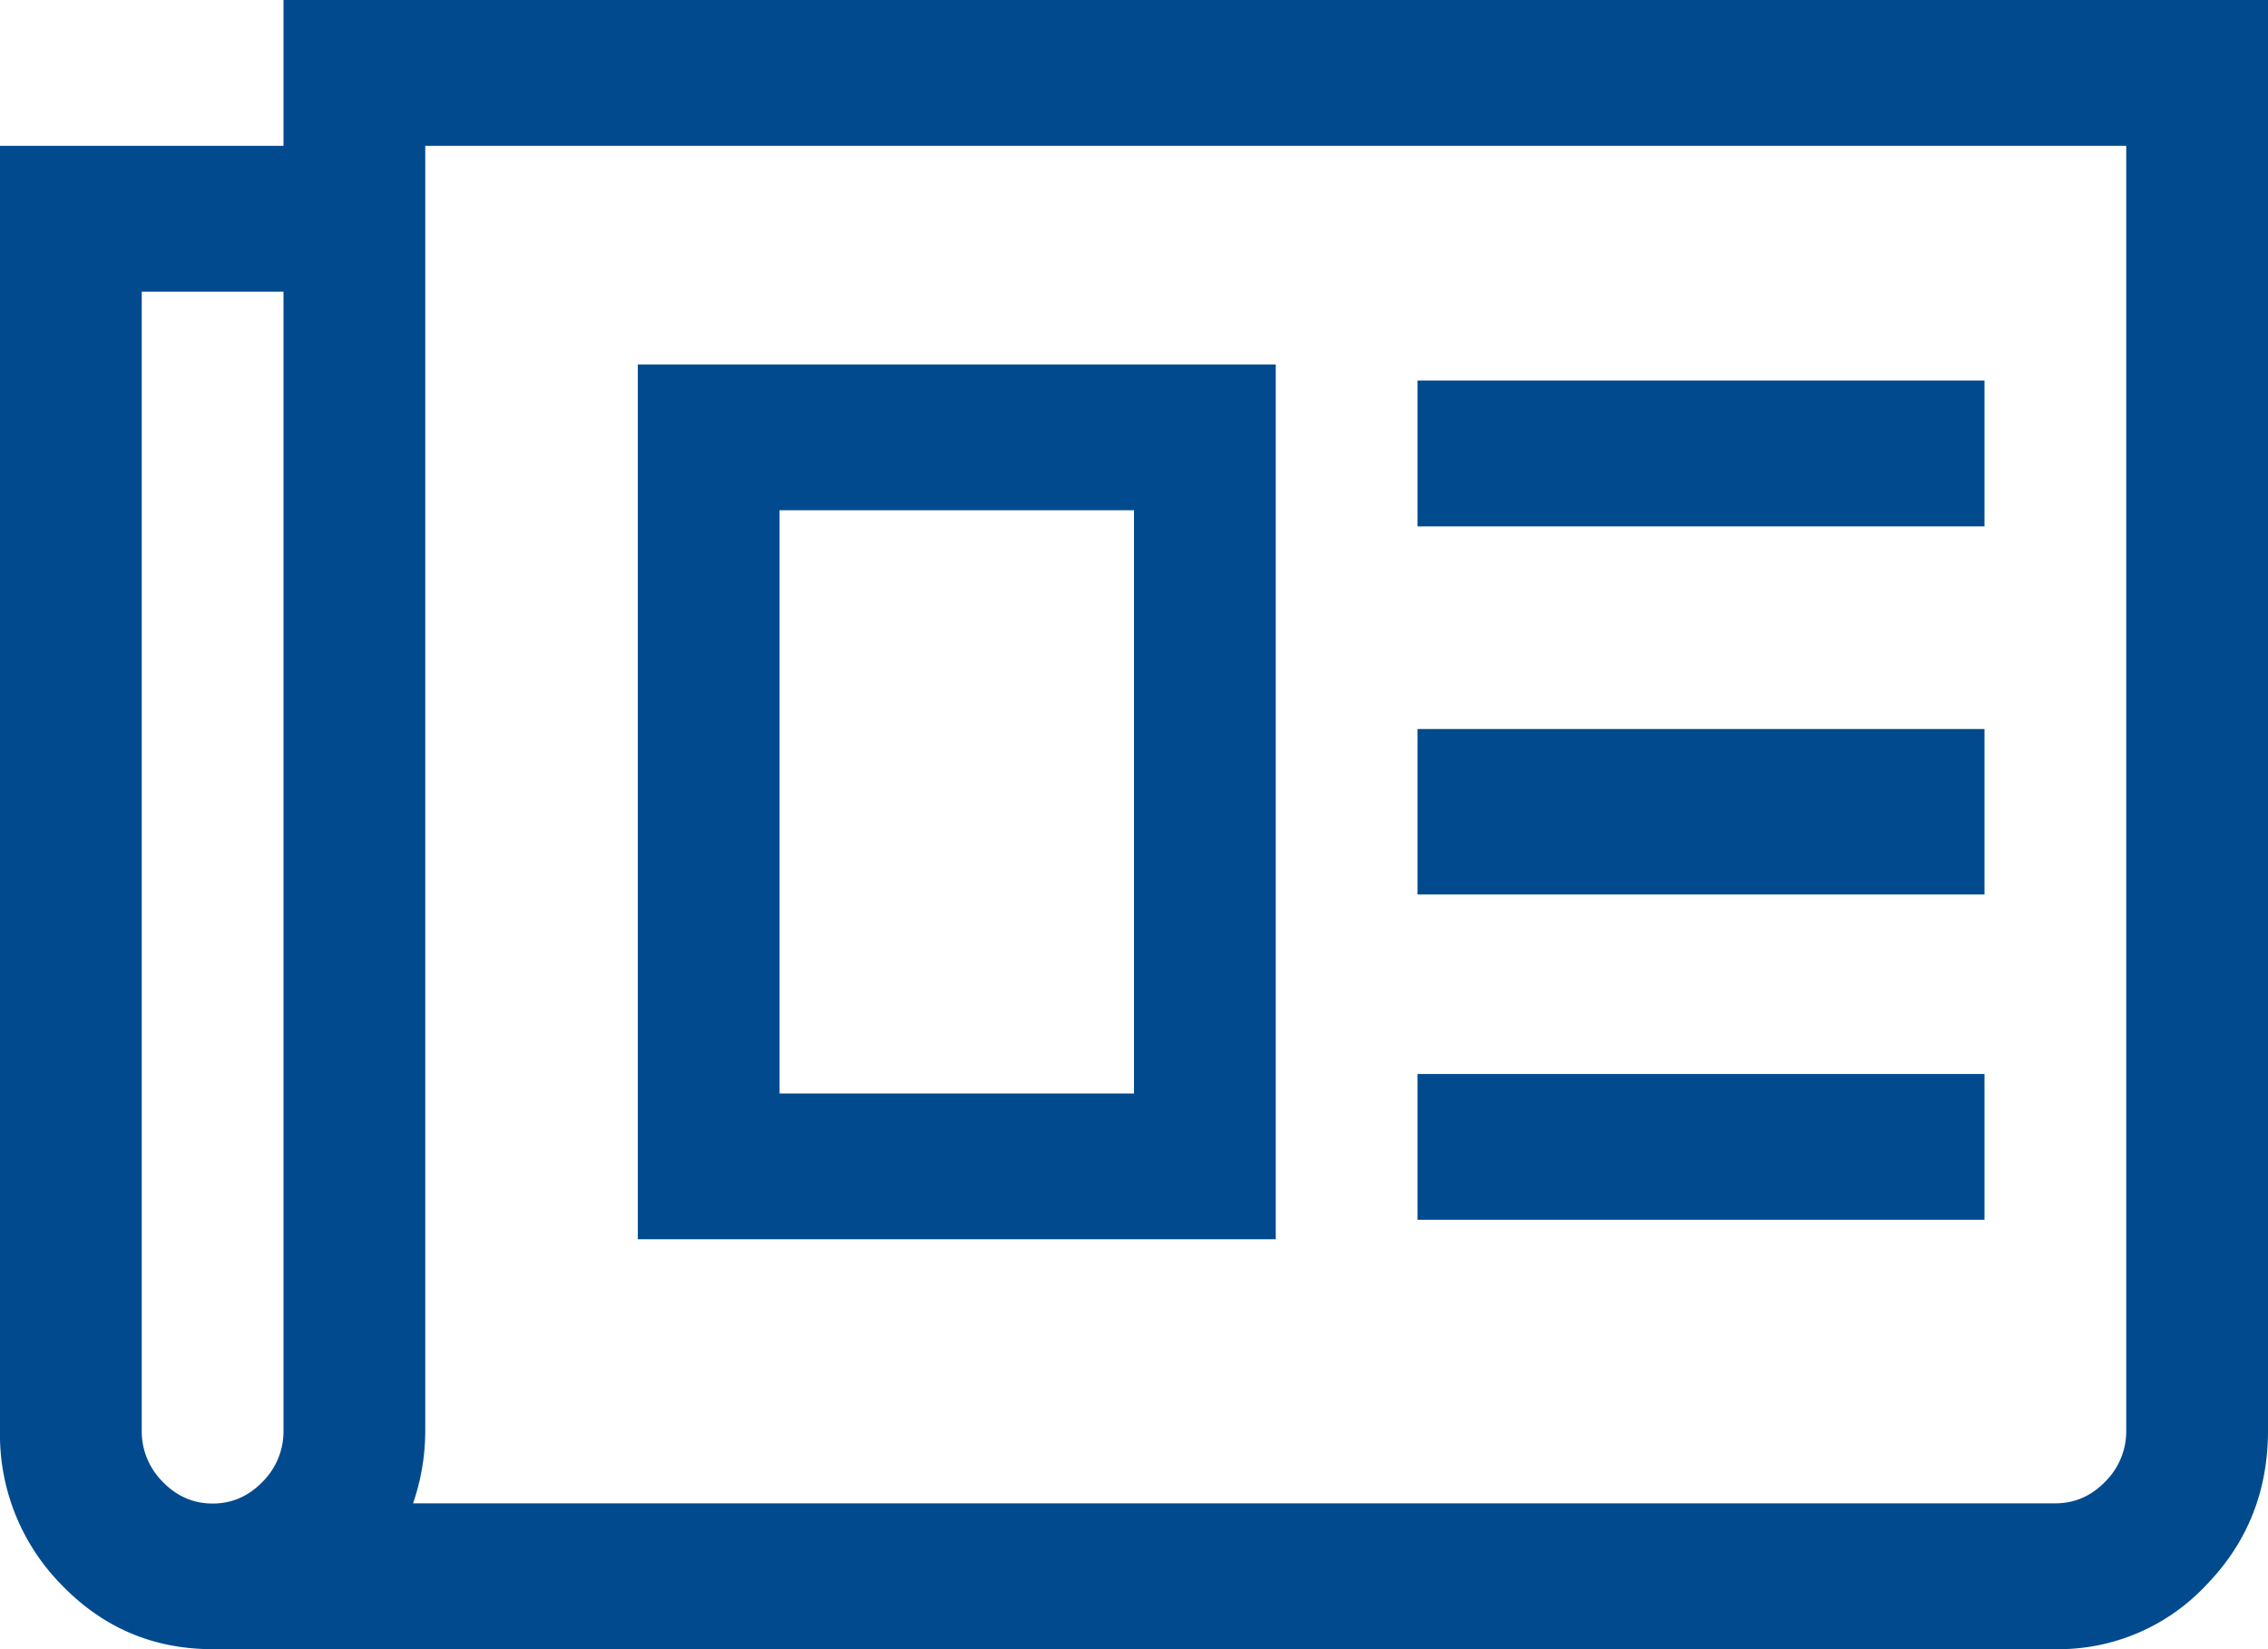 <svg width="44" height="32" viewBox="0 0 22 16" xmlns="http://www.w3.org/2000/svg"><path d="M11 4.95H7.562v5.659H11V4.95zm1.375-1.414v8.487H6.187V3.536h6.188zm6.875 6.884v1.414h-5.5V10.42h5.5zm0-3.347v1.605h-5.5V7.073h5.5zm0-3.38v1.414h-5.5V3.692h5.5zM2.75 13.877V2.83H1.375v11.05a.69.69 0 00.204.497c.136.14.297.21.484.21.186 0 .347-.07.483-.21a.69.69 0 00.204-.498zm17.875 0V1.415h-16.5v12.463c0 .243-.04.48-.118.707h15.93c.187 0 .348-.07.484-.21a.69.69 0 00.204-.497zM22 0v13.878c0 .59-.2 1.09-.602 1.503a1.961 1.961 0 01-1.46.619H2.063c-.573 0-1.06-.206-1.461-.619A2.076 2.076 0 010 13.878V1.415h2.75V0H22z" fill="#004A8D" fill-rule="evenodd"/></svg>
